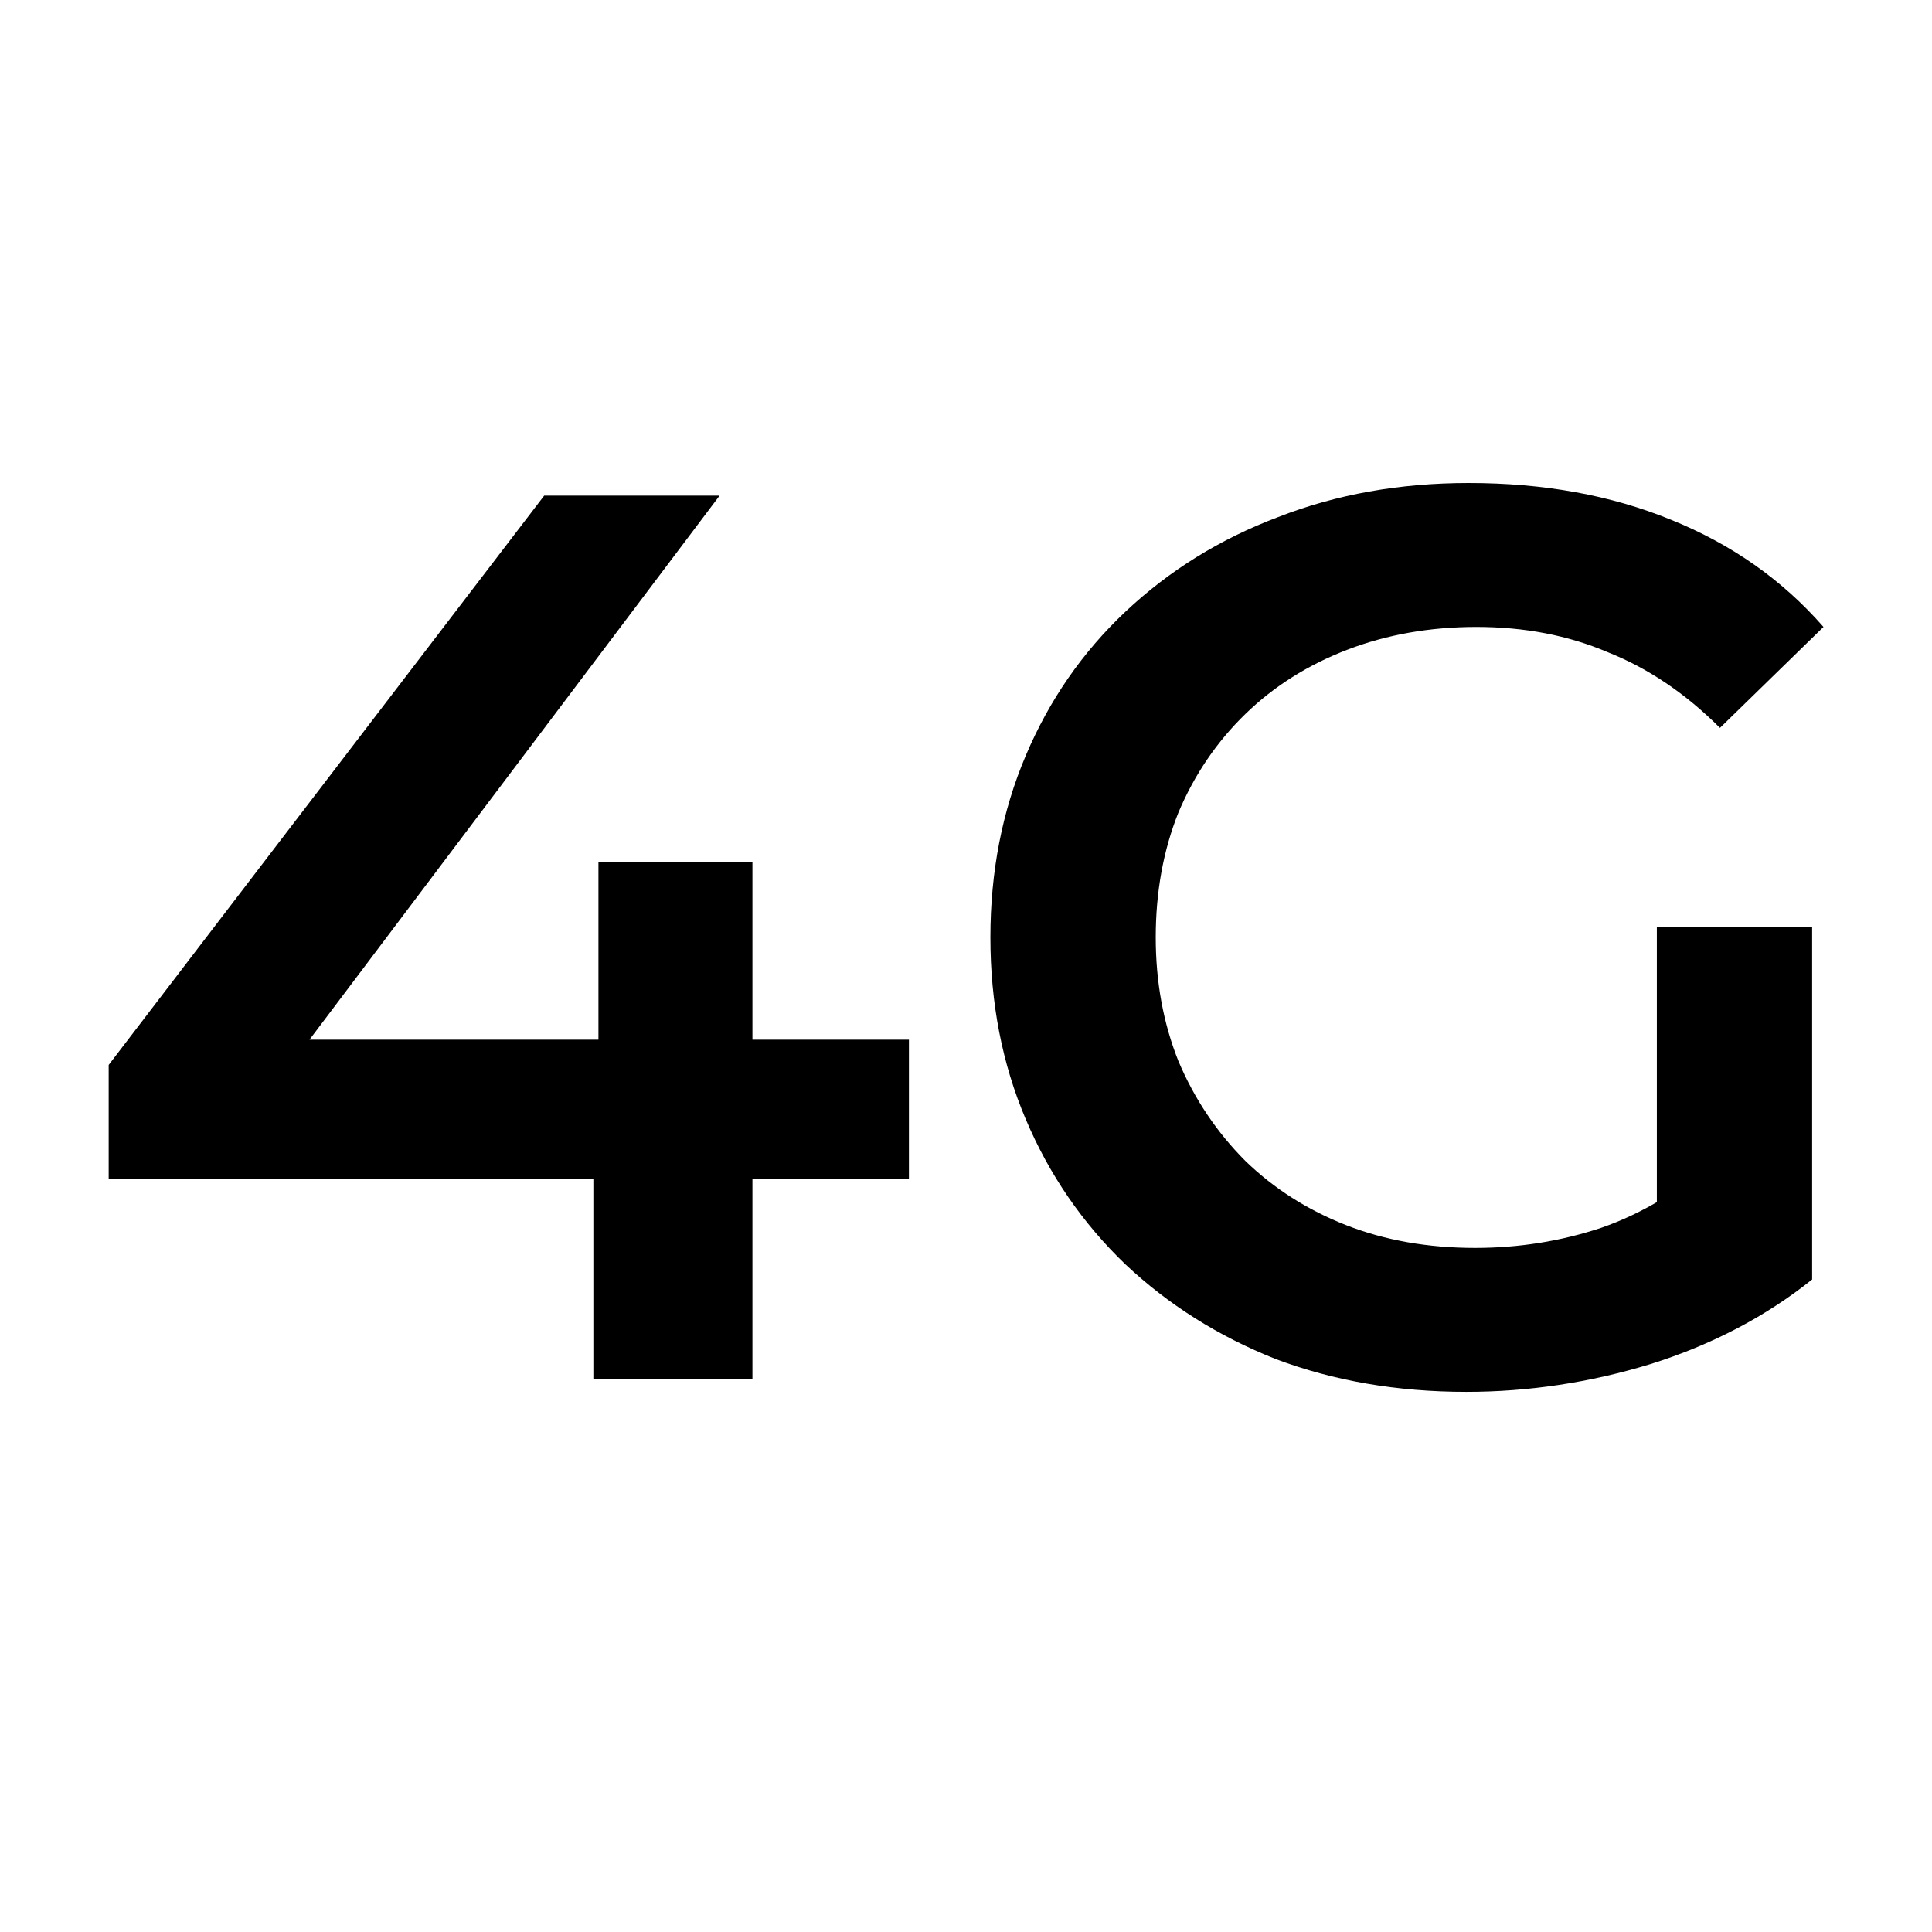 <svg width="24" height="24" viewBox="0 0 24 24" fill="none" xmlns="http://www.w3.org/2000/svg">
<path d="M18.214 17.29C17.357 17.29 16.568 17.154 15.846 16.882C15.136 16.6 14.514 16.208 13.98 15.706C13.447 15.194 13.034 14.593 12.742 13.903C12.449 13.213 12.303 12.46 12.303 11.645C12.303 10.83 12.449 10.077 12.742 9.387C13.034 8.697 13.447 8.101 13.98 7.599C14.524 7.087 15.156 6.695 15.878 6.423C16.599 6.141 17.388 6 18.245 6C19.176 6 20.012 6.152 20.754 6.455C21.507 6.758 22.14 7.202 22.652 7.788L21.366 9.042C20.937 8.613 20.472 8.3 19.97 8.101C19.479 7.892 18.935 7.788 18.34 7.788C17.765 7.788 17.231 7.882 16.74 8.07C16.249 8.258 15.825 8.525 15.47 8.87C15.115 9.215 14.838 9.622 14.639 10.093C14.451 10.563 14.357 11.081 14.357 11.645C14.357 12.199 14.451 12.711 14.639 13.182C14.838 13.652 15.115 14.065 15.47 14.421C15.825 14.765 16.244 15.032 16.724 15.22C17.205 15.408 17.738 15.502 18.324 15.502C18.867 15.502 19.39 15.419 19.892 15.252C20.404 15.074 20.89 14.781 21.35 14.373L22.511 15.894C21.936 16.354 21.267 16.705 20.503 16.945C19.751 17.175 18.988 17.29 18.214 17.29ZM20.582 15.628V11.52H22.511V15.894L20.582 15.628Z" fill="black"/>
<path d="M1.35 14.64V13.229L6.76 6.157H8.939L3.608 13.229L2.589 12.915H11.291V14.64H1.35ZM7.371 17.133V14.64L7.434 12.915V10.704H9.347V17.133H7.371Z" fill="black"/>
</svg>
